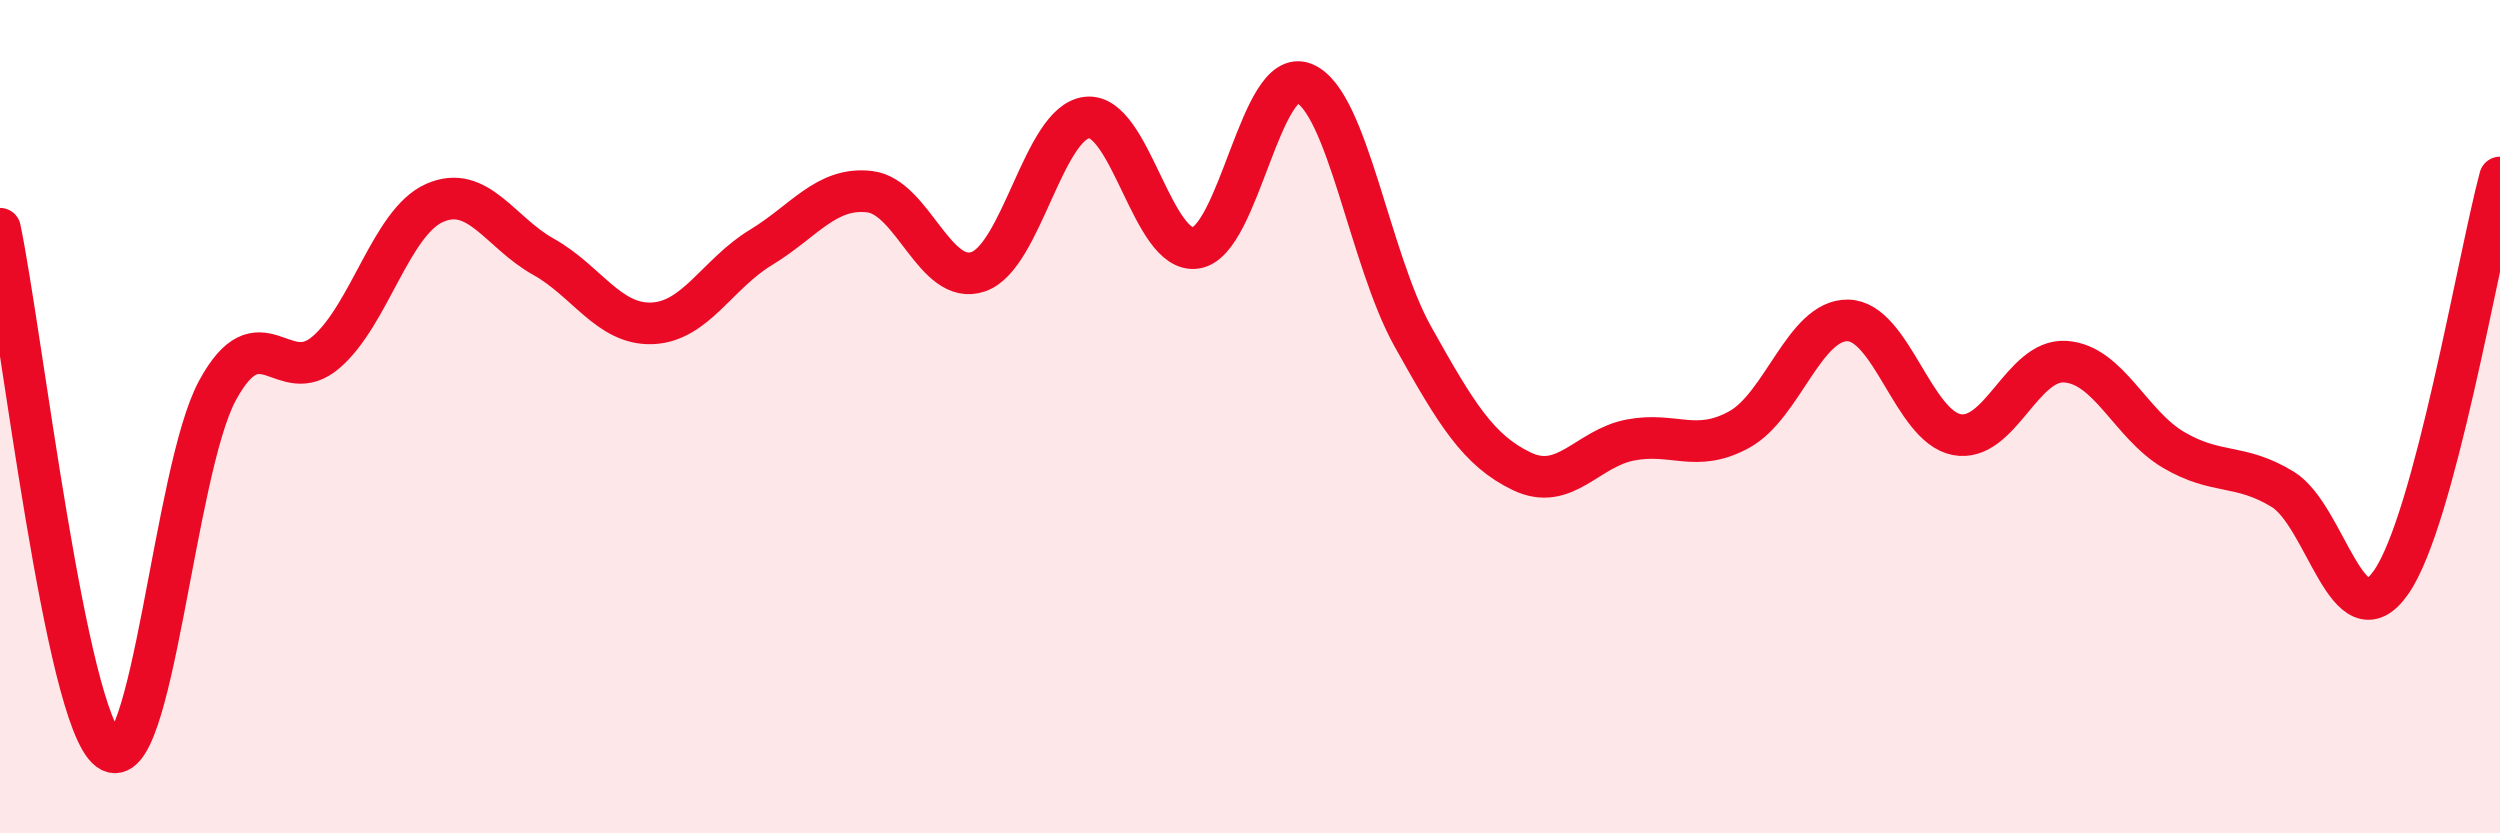 
    <svg width="60" height="20" viewBox="0 0 60 20" xmlns="http://www.w3.org/2000/svg">
      <path
        d="M 0,5.49 C 0.52,7.99 1.57,17.22 2.61,18 C 3.65,18.78 4.18,11.28 5.22,9.37 C 6.26,7.46 6.79,9.35 7.83,8.45 C 8.87,7.55 9.39,5.33 10.43,4.87 C 11.47,4.41 12,5.58 13.04,6.16 C 14.08,6.74 14.61,7.8 15.65,7.76 C 16.69,7.72 17.22,6.57 18.26,5.94 C 19.3,5.31 19.83,4.48 20.87,4.6 C 21.91,4.72 22.44,6.88 23.48,6.52 C 24.52,6.16 25.05,2.93 26.09,2.82 C 27.13,2.71 27.66,6.11 28.7,5.95 C 29.74,5.79 30.26,1.57 31.3,2 C 32.34,2.43 32.87,6.22 33.91,8.08 C 34.95,9.94 35.48,10.81 36.52,11.31 C 37.56,11.81 38.09,10.76 39.13,10.56 C 40.17,10.36 40.7,10.88 41.74,10.31 C 42.78,9.74 43.31,7.67 44.35,7.69 C 45.39,7.71 45.92,10.23 46.96,10.43 C 48,10.63 48.53,8.61 49.57,8.68 C 50.61,8.75 51.13,10.19 52.17,10.8 C 53.21,11.41 53.74,11.11 54.78,11.74 C 55.82,12.37 56.35,15.47 57.39,13.97 C 58.43,12.47 59.48,6.2 60,4.26L60 20L0 20Z"
        fill="#EB0A25"
        opacity="0.1"
        stroke-linecap="round"
        stroke-linejoin="round"
      />
      <path
        d="M 0,5.49 C 0.52,7.99 1.57,17.22 2.61,18 C 3.65,18.78 4.18,11.28 5.22,9.37 C 6.26,7.46 6.79,9.35 7.83,8.45 C 8.87,7.55 9.39,5.33 10.43,4.87 C 11.47,4.41 12,5.58 13.04,6.16 C 14.08,6.74 14.61,7.8 15.65,7.76 C 16.69,7.72 17.22,6.57 18.26,5.94 C 19.3,5.31 19.83,4.48 20.87,4.6 C 21.91,4.72 22.44,6.88 23.48,6.52 C 24.52,6.16 25.05,2.93 26.09,2.82 C 27.13,2.71 27.66,6.11 28.7,5.95 C 29.74,5.79 30.26,1.57 31.3,2 C 32.34,2.43 32.87,6.22 33.91,8.08 C 34.95,9.94 35.48,10.81 36.52,11.31 C 37.56,11.81 38.09,10.76 39.13,10.56 C 40.17,10.36 40.7,10.88 41.74,10.31 C 42.78,9.74 43.31,7.67 44.35,7.69 C 45.39,7.71 45.92,10.23 46.96,10.43 C 48,10.63 48.53,8.61 49.57,8.68 C 50.61,8.75 51.13,10.19 52.17,10.8 C 53.21,11.41 53.74,11.11 54.78,11.74 C 55.82,12.37 56.35,15.47 57.39,13.97 C 58.43,12.47 59.48,6.2 60,4.26"
        stroke="#EB0A25"
        stroke-width="1"
        fill="none"
        stroke-linecap="round"
        stroke-linejoin="round"
      />
    </svg>
  